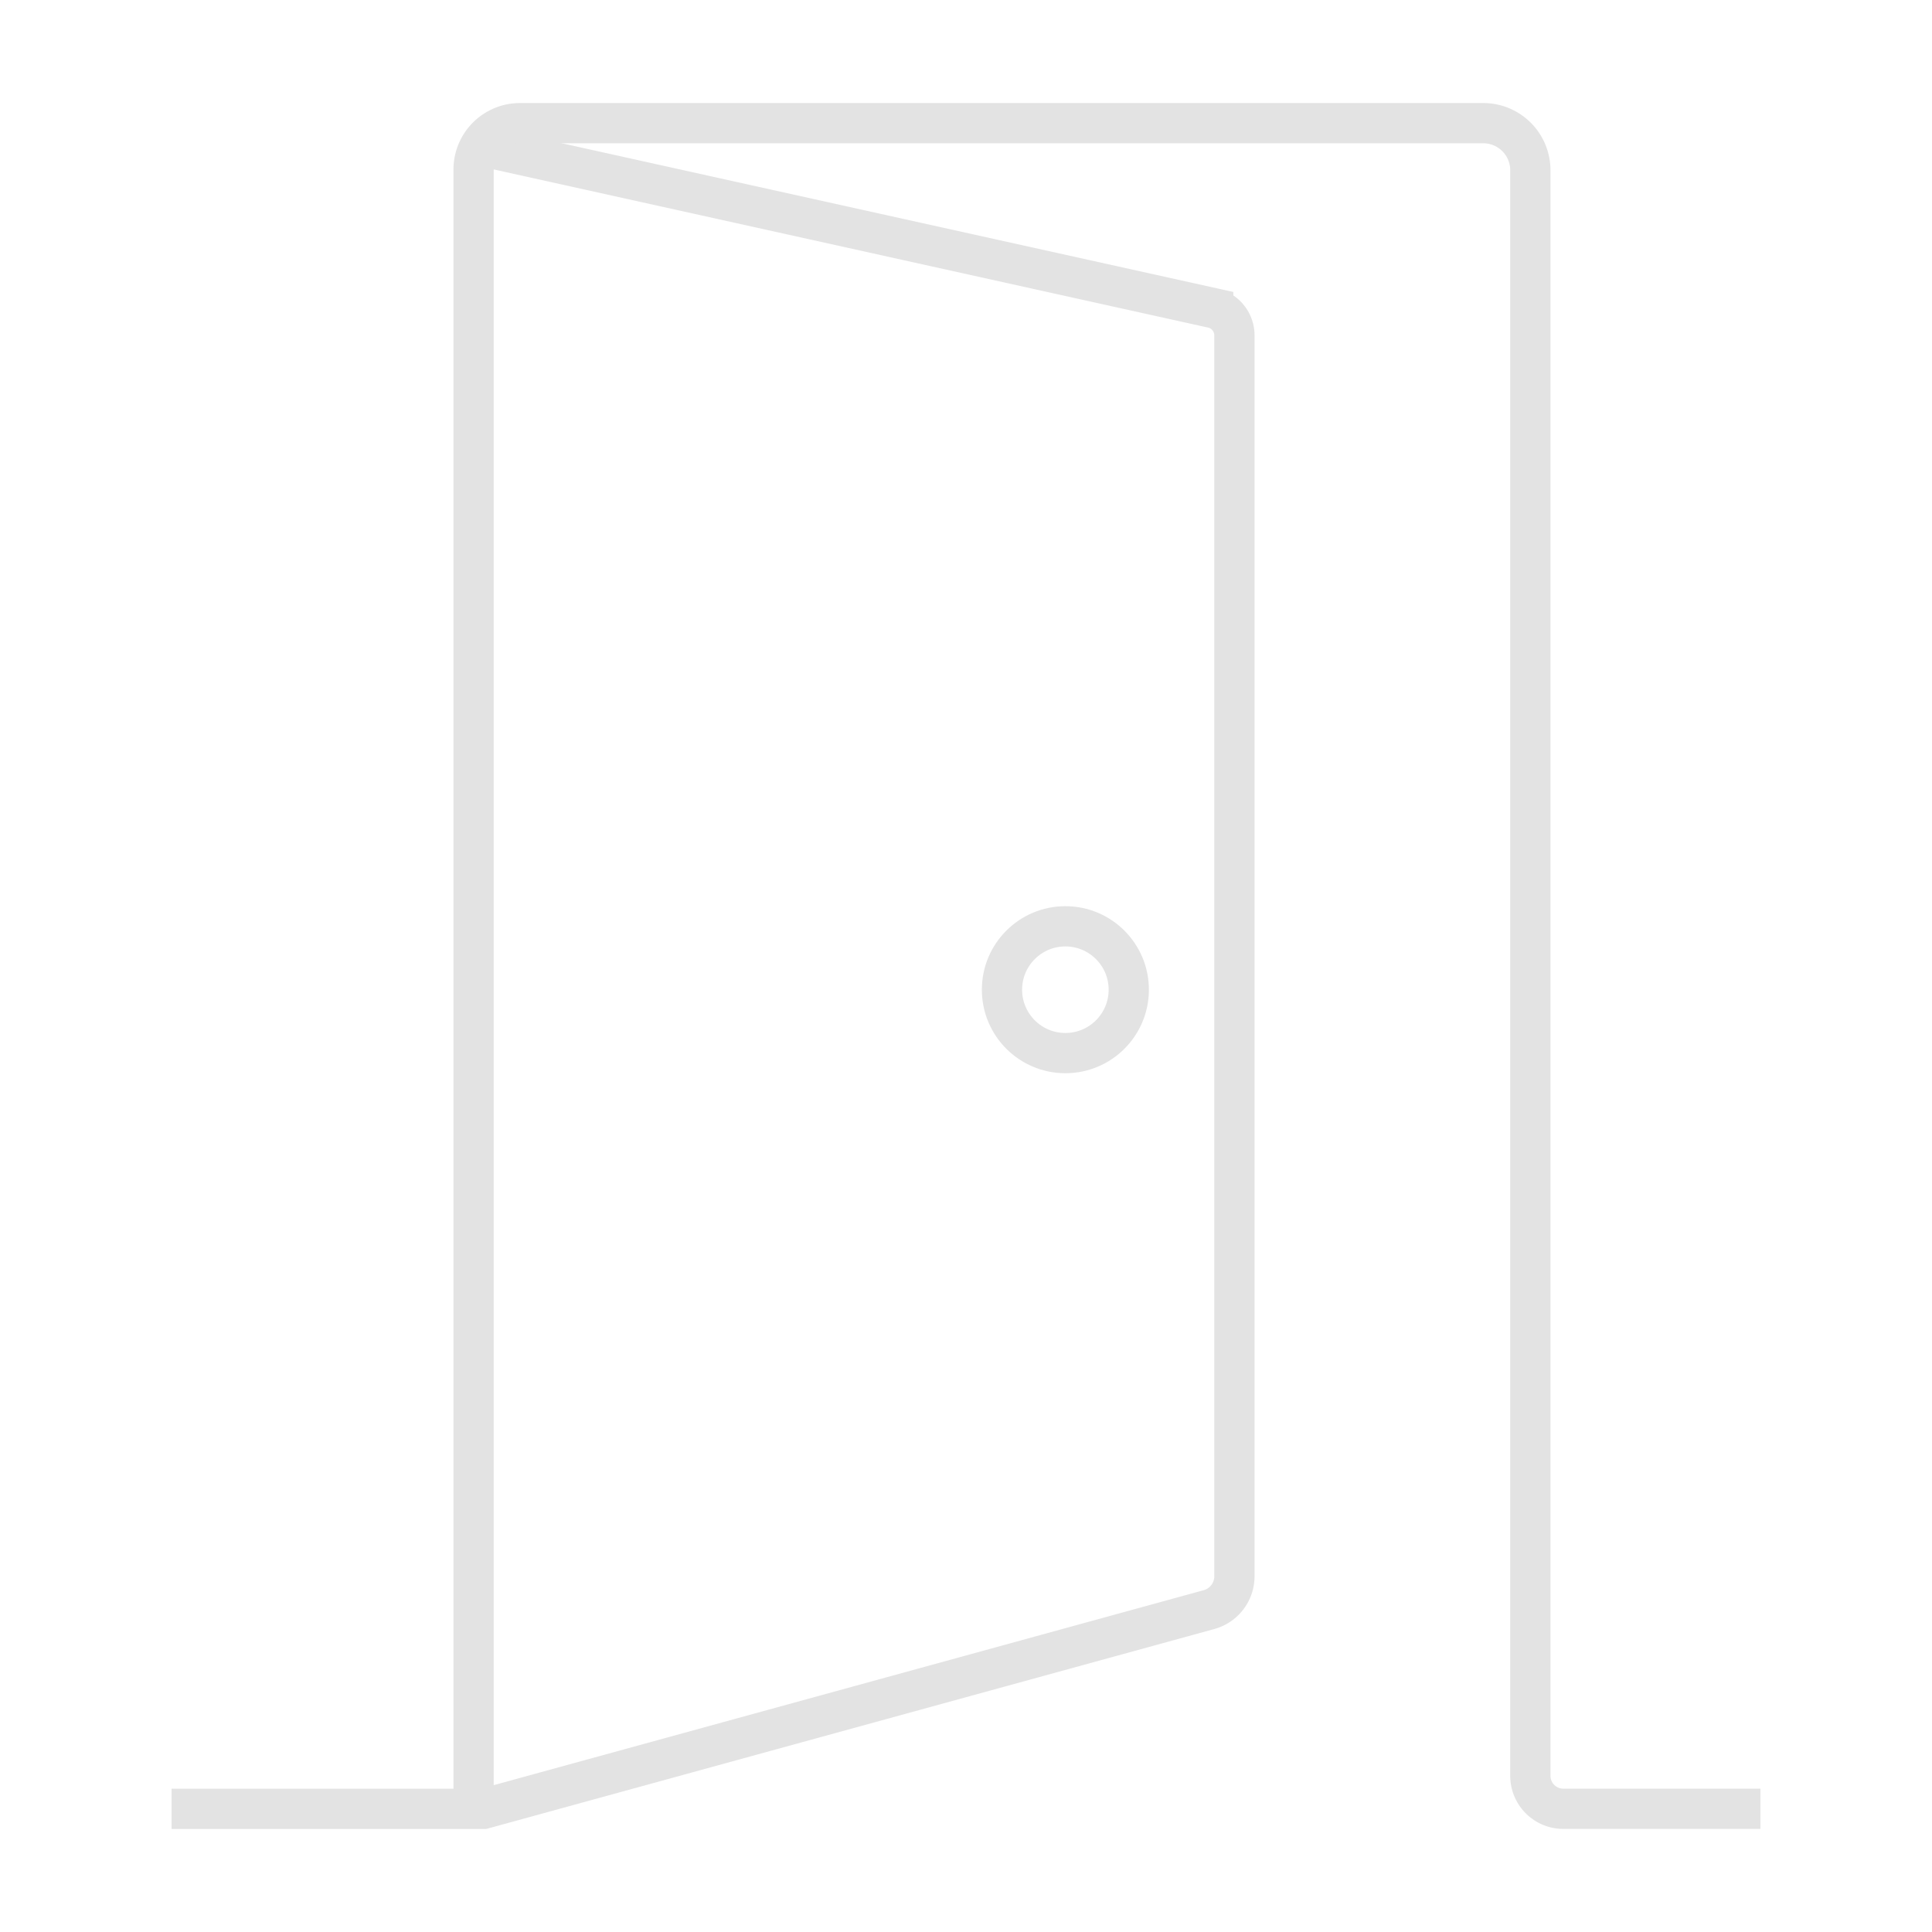<svg xmlns="http://www.w3.org/2000/svg" width="48" height="48"><defs><clipPath id="a"><path fill="none" d="M0 0h48v48H0z" data-name="長方形 2600"/></clipPath></defs><g fill="none" stroke="#E3E3E3" stroke-miterlimit="10" clip-path="url(#a)" data-name="グループ 13211"><path d="m11.763 3.586 18.379 4.069a.7.7 0 0 1 .527.675v30.83a.86.86 0 0 1-.634.831L12.011 44.94H4.263" data-name="パス 442"/><path d="M43.737 44.939h-4.894a.82.82 0 0 1-.822-.822V4.23a1.17 1.17 0 0 0-1.171-1.17H12.919a1.153 1.153 0 0 0-1.153 1.152v40.727" data-name="パス 443"/><circle cx="1.575" cy="1.575" r="1.575" data-name="楕円形 37" transform="translate(24.894 23.014)"/></g></svg>